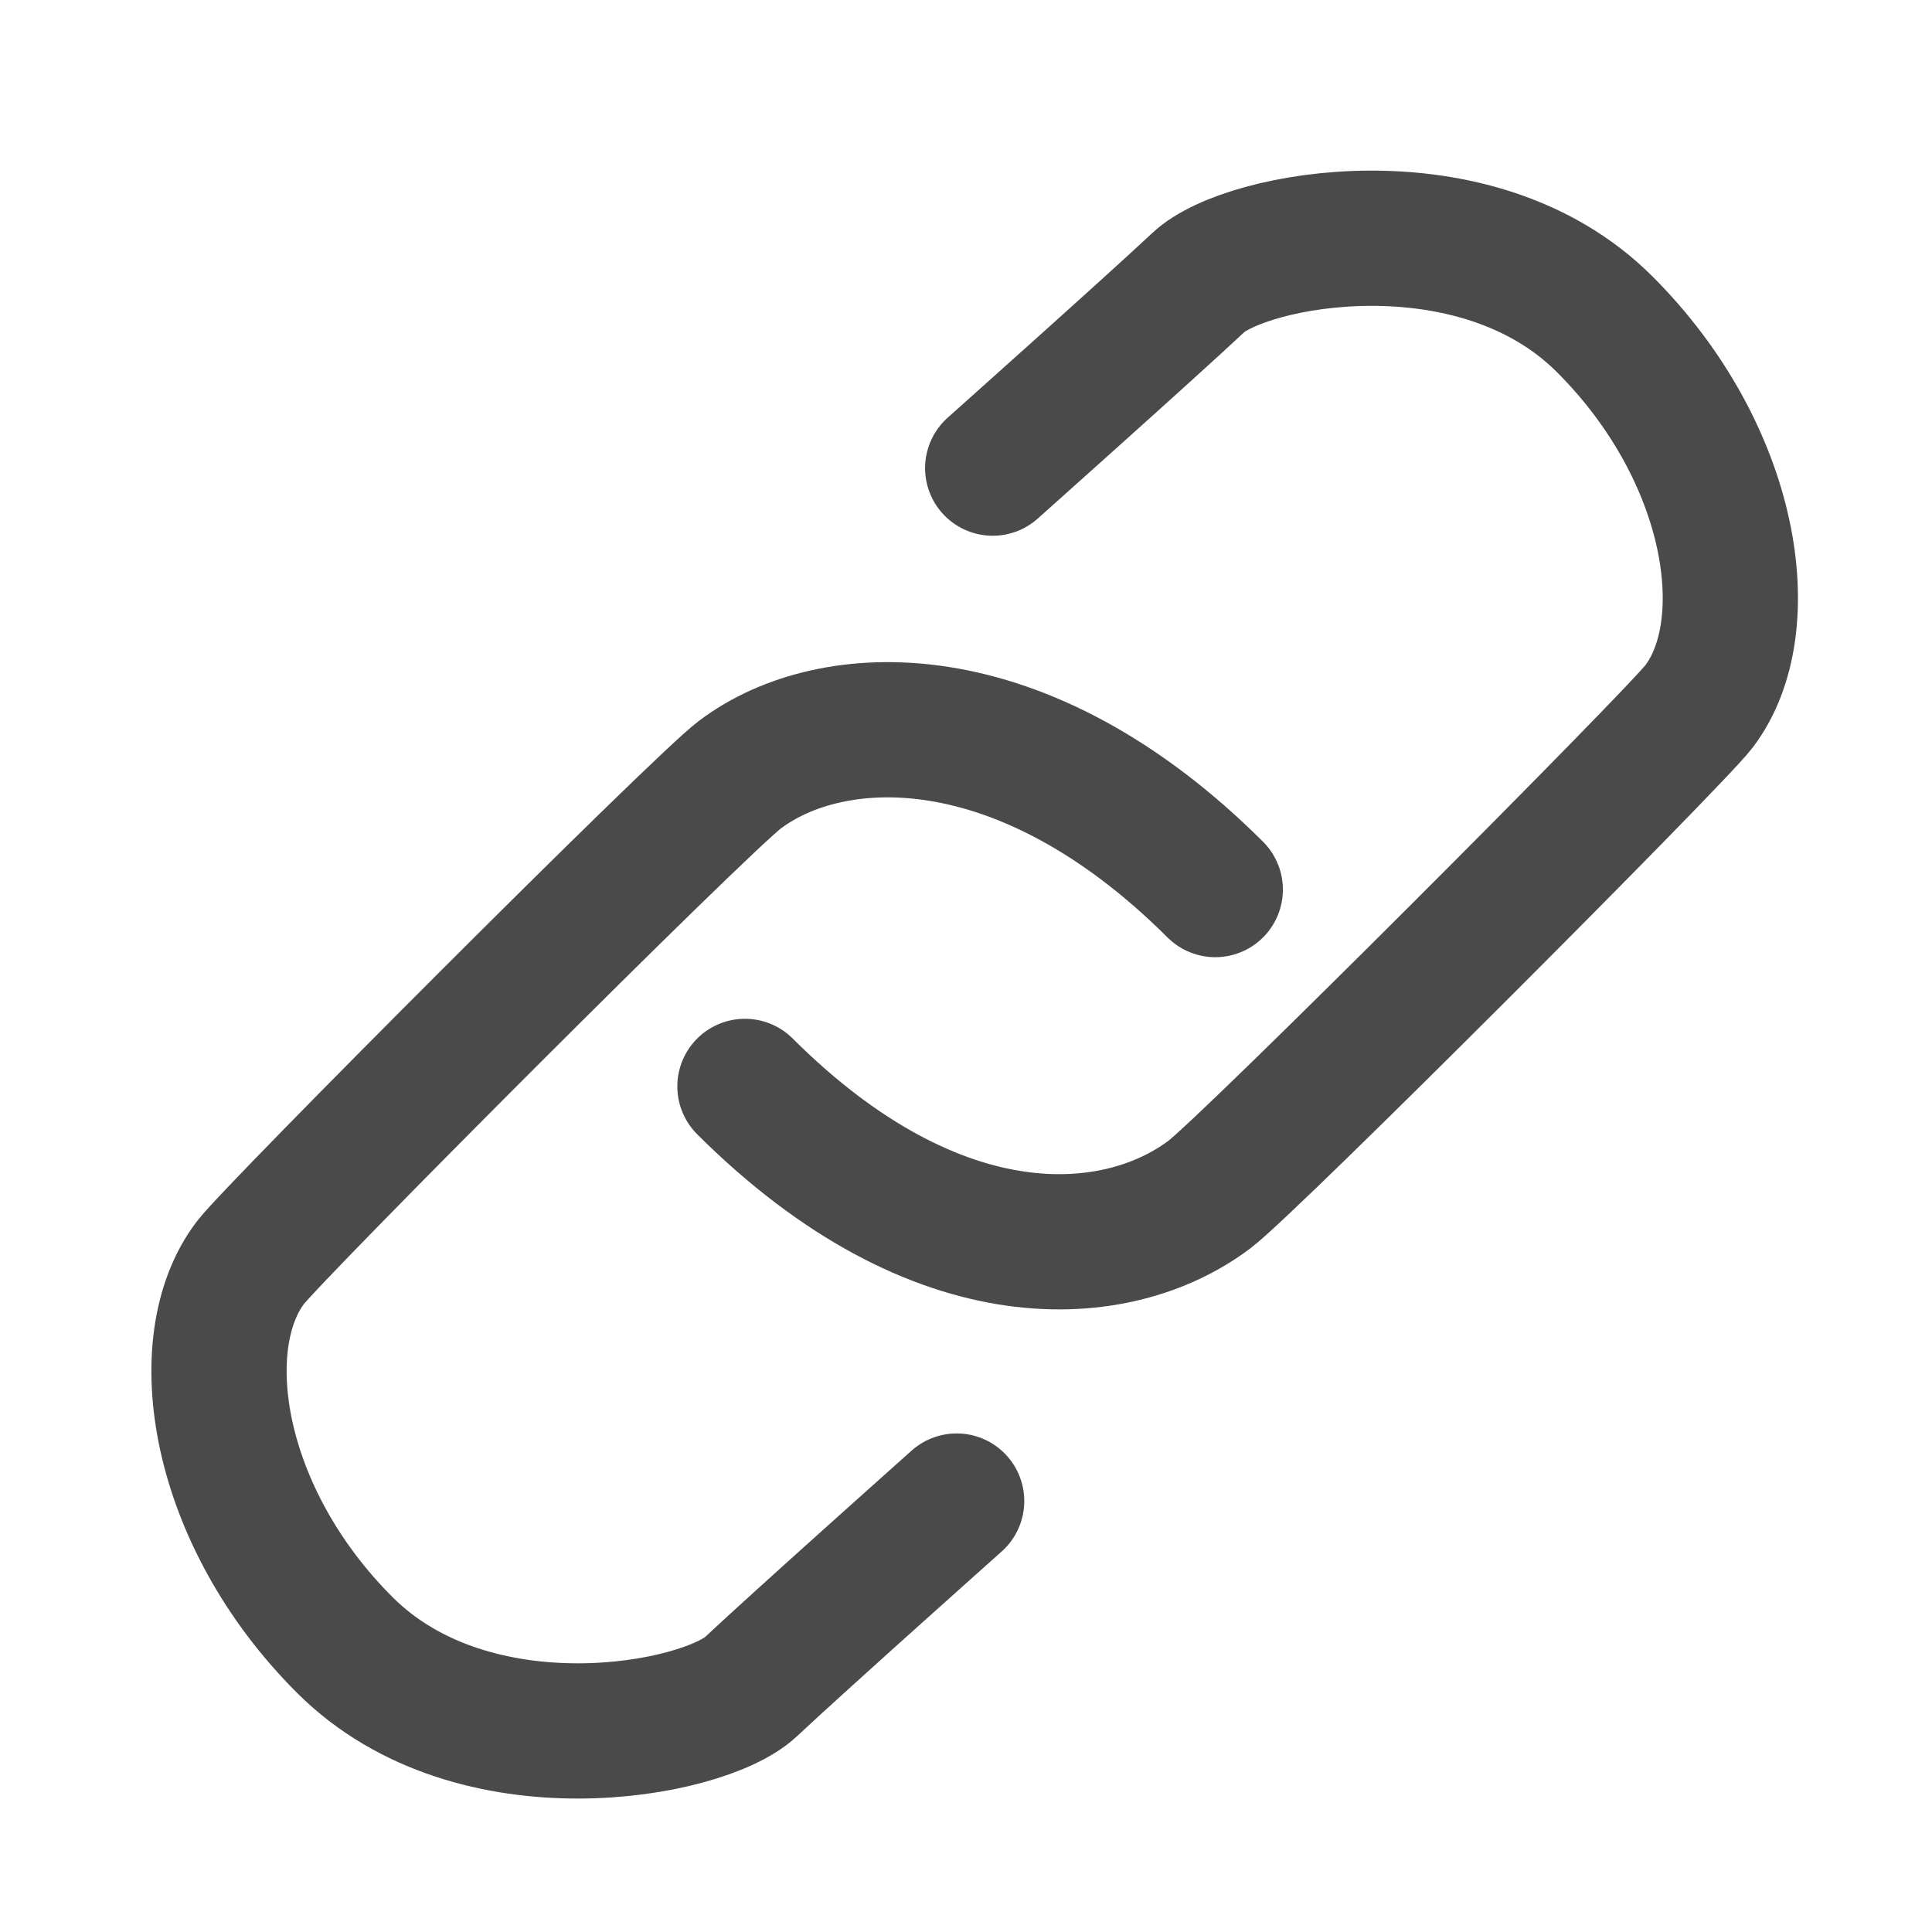 <?xml version="1.0"?>
<svg xmlns="http://www.w3.org/2000/svg" width="50" height="50">
  <g stroke="#4A4A4A" stroke-width="3.5" fill="none" fill-rule="evenodd" stroke-linecap="round">
    <path d="M25.691 12.115s4.102-3.659 5.325-4.806c1.224-1.148 7.16-2.26 10.506 1.076 3.345 3.336 4.029 7.82 2.446 9.9-.627.823-11.606 11.827-12.664 12.626-2.375 1.792-7.024 2.19-12.025-2.795"/>
    <path d="M24.758 38.847s-4.102 3.658-5.325 4.806c-1.223 1.148-7.16 2.26-10.505-1.076-3.346-3.336-4.03-7.82-2.447-9.9.628-.824 11.607-11.827 12.664-12.626 2.375-1.793 7.305-2.015 12.306 2.971"/>
  </g>
</svg>
